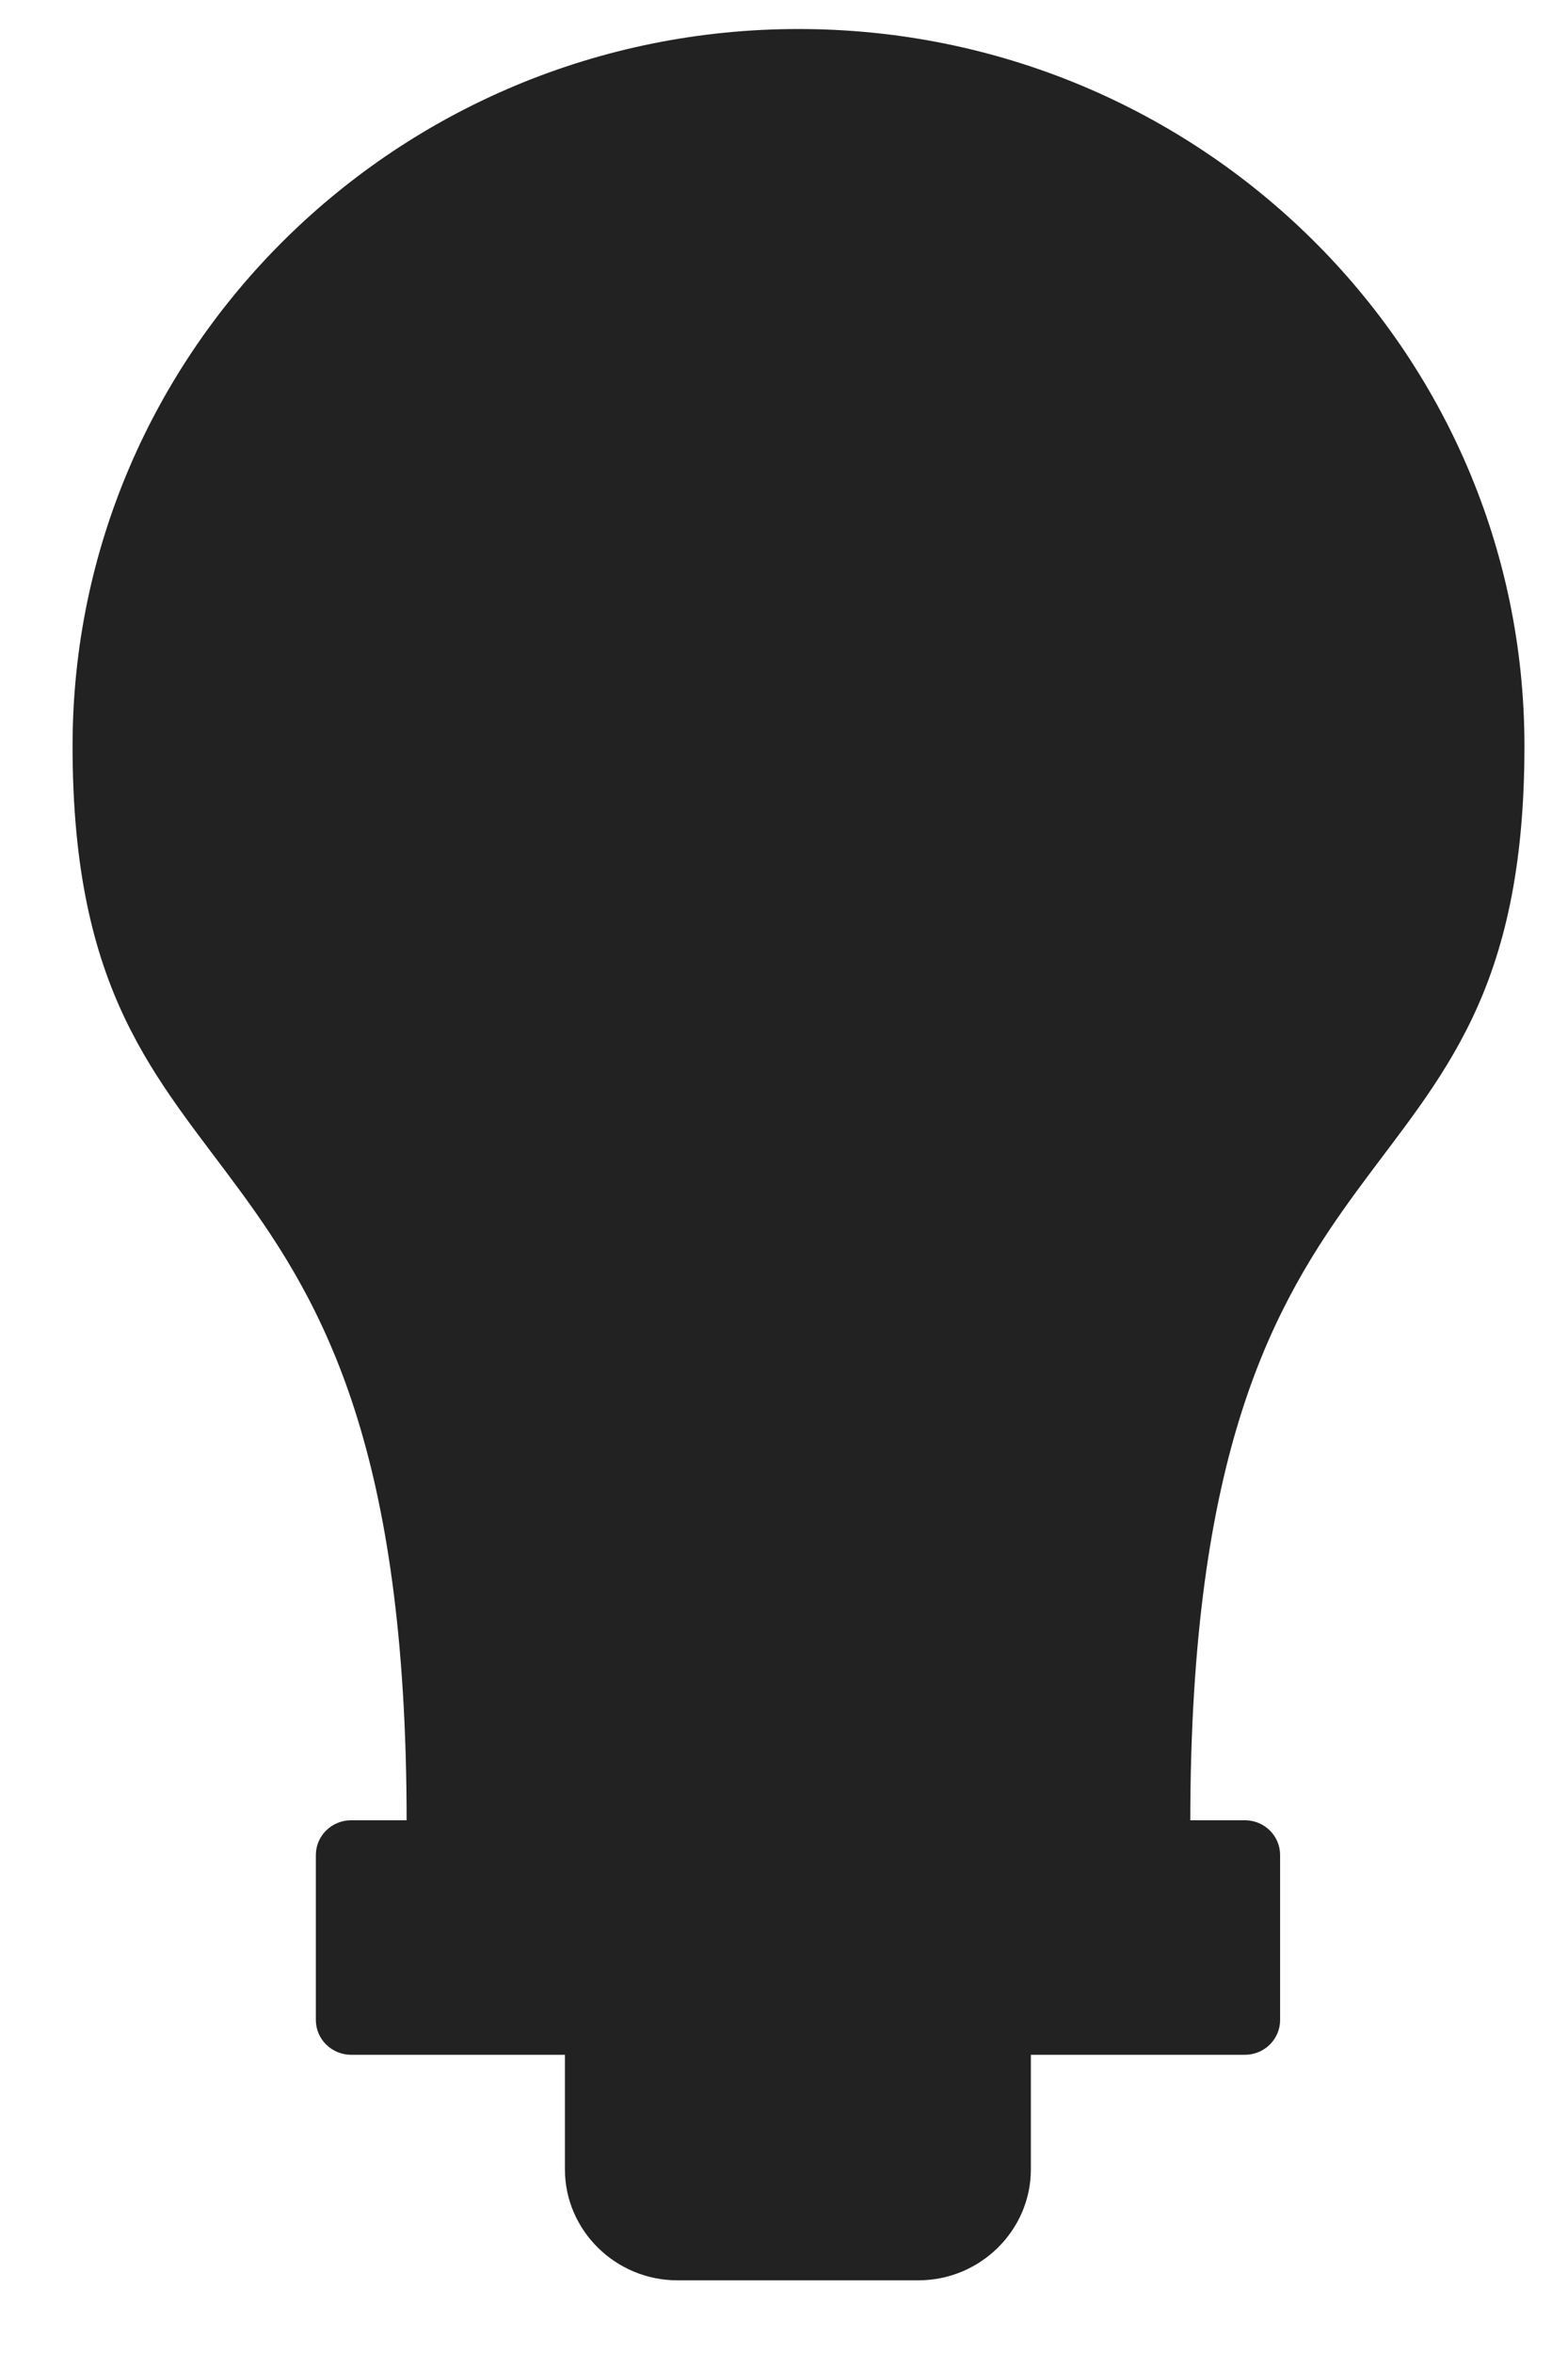 <?xml version="1.0" encoding="UTF-8"?> <svg xmlns="http://www.w3.org/2000/svg" width="18" height="27" viewBox="0 0 18 27" fill="none"><path fill-rule="evenodd" clip-rule="evenodd" d="M4.03 20.887H4.665H14.292C14.514 20.887 14.695 21.066 14.695 21.285V23.18C14.695 23.399 14.514 23.578 14.292 23.578H4.03C3.808 23.578 3.626 23.399 3.626 23.18V21.285C3.626 21.066 3.808 20.887 4.03 20.887Z" fill="#222222"></path><path fill-rule="evenodd" clip-rule="evenodd" d="M11.834 23.543V24.892C11.834 25.593 11.253 26.166 10.543 26.166H7.776C7.066 26.166 6.485 25.593 6.485 24.892V23.543H11.834Z" fill="#222222"></path><path fill-rule="evenodd" clip-rule="evenodd" d="M13.664 20.913C13.664 12.354 17.5 14.241 17.5 8.561C17.5 4.017 13.769 0.333 9.167 0.333C4.564 0.333 0.833 4.017 0.833 8.561C0.833 14.241 4.67 12.354 4.668 20.913H13.664Z" fill="#222222"></path></svg> 